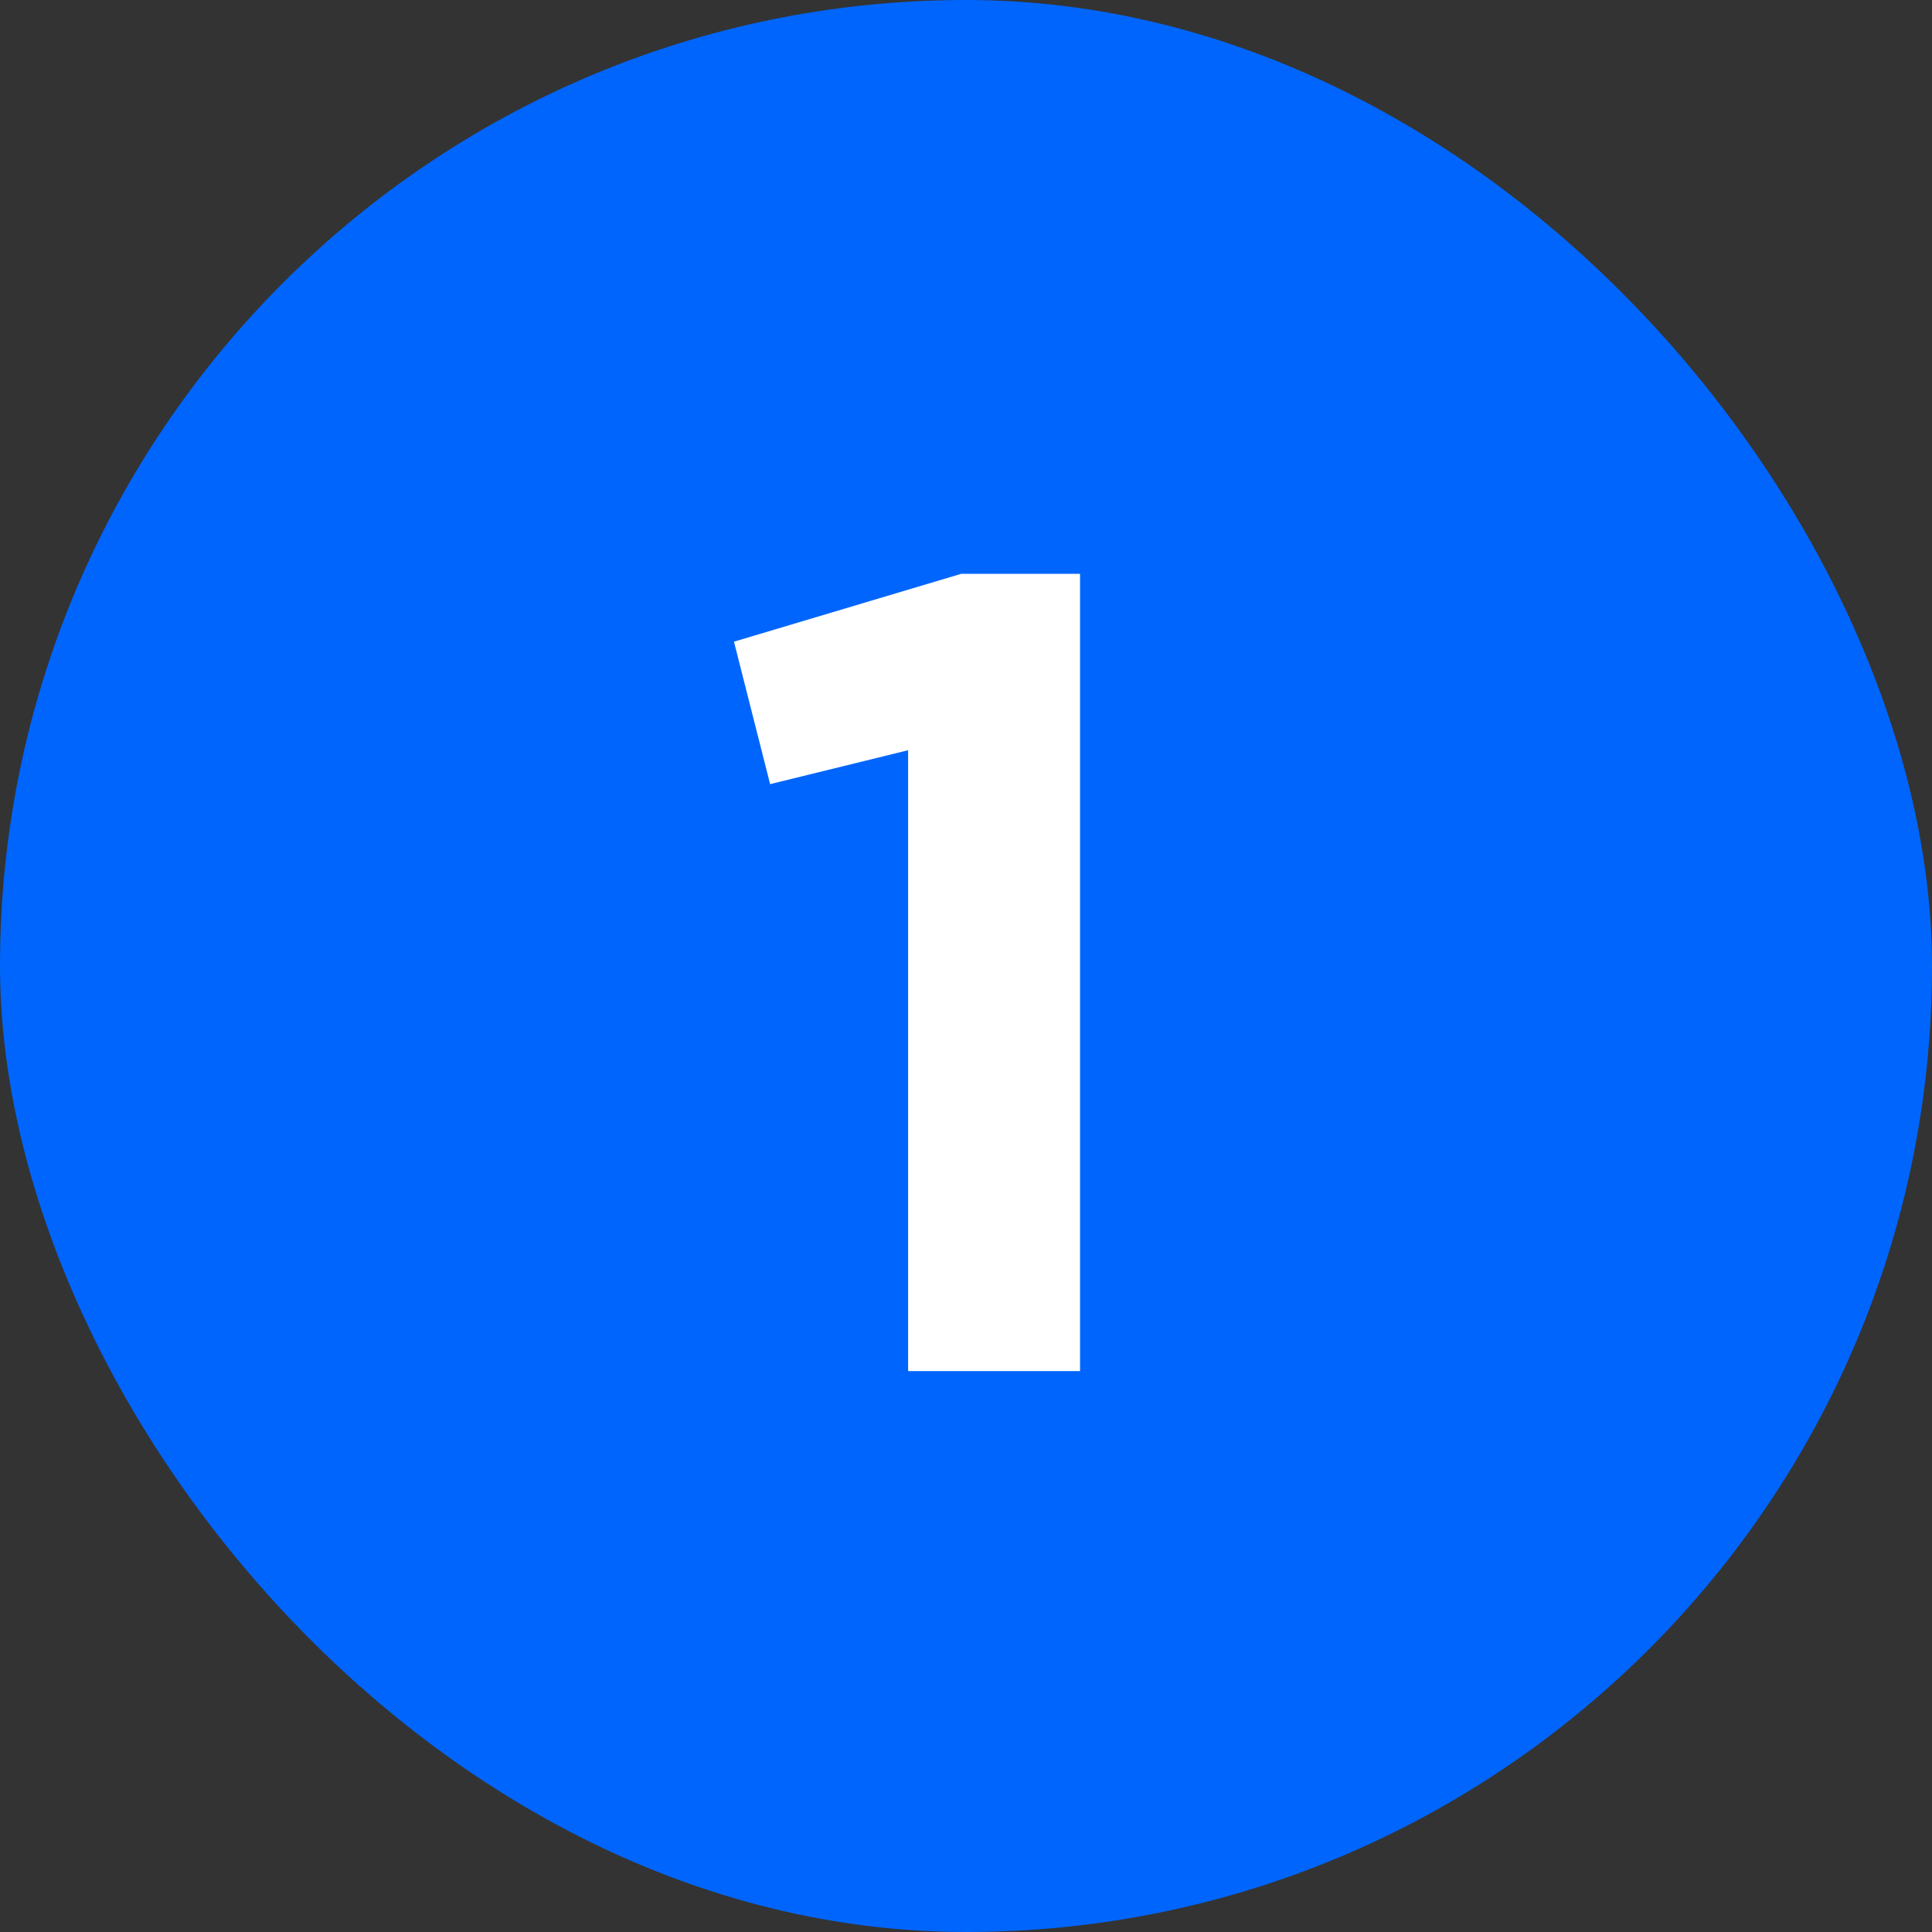 <?xml version="1.0" encoding="UTF-8"?> <svg xmlns="http://www.w3.org/2000/svg" width="31" height="31" viewBox="0 0 31 31" fill="none"><rect x="0" y="0" width="31" height="31" fill="#333333" stroke="none"/><rect width="31" height="31" rx="15.5" fill="#0065FC"></rect><path d="M14.571 22V12.038L12.357 12.582L11.777 10.296L15.424 9.207H17.33V22H14.571Z" fill="white"></path></svg> 